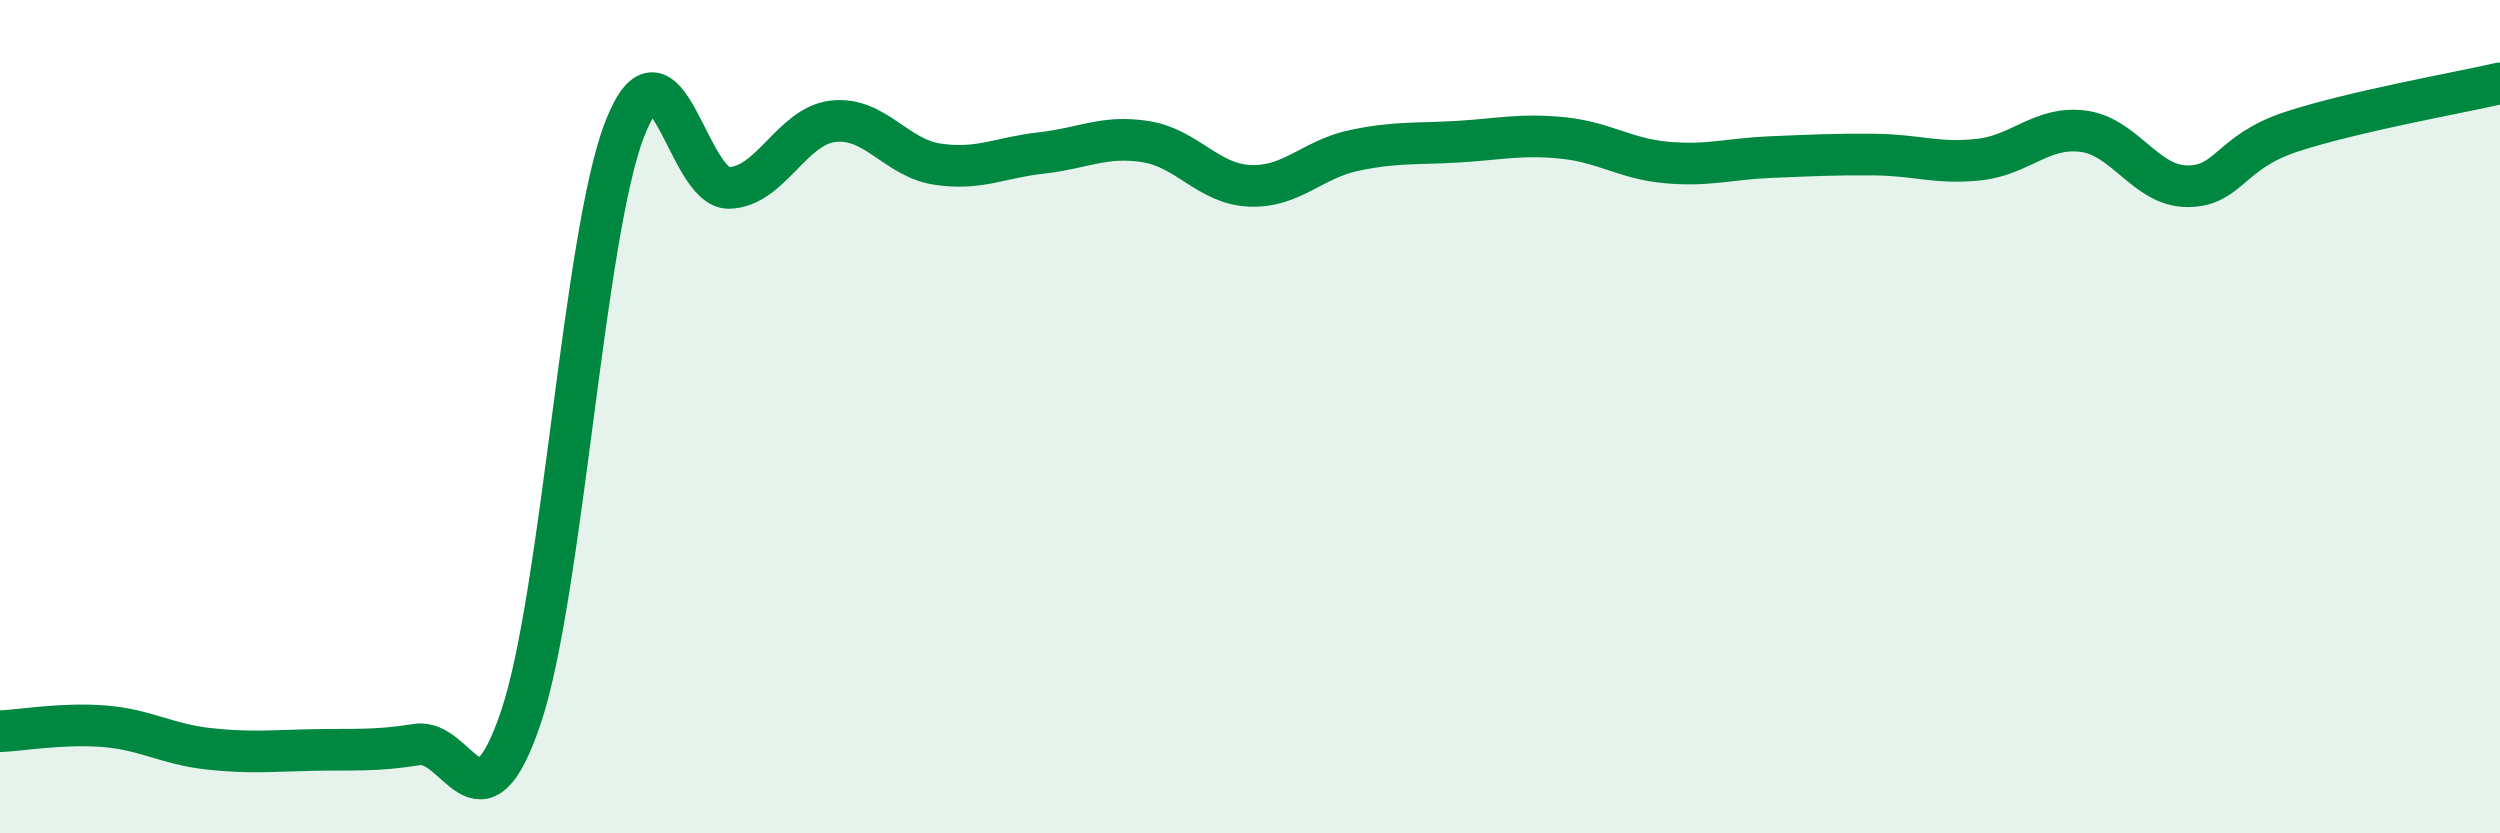 
    <svg width="60" height="20" viewBox="0 0 60 20" xmlns="http://www.w3.org/2000/svg">
      <path
        d="M 0,17.55 C 0.5,17.53 1.5,17.35 2.5,17.43 C 3.5,17.51 4,17.86 5,17.97 C 6,18.08 6.5,18.02 7.5,18 C 8.5,17.98 9,18.03 10,17.87 C 11,17.71 11.5,20.18 12.5,17.22 C 13.5,14.26 14,5.62 15,3.08 C 16,0.54 16.5,4.54 17.5,4.51 C 18.5,4.48 19,3.02 20,2.91 C 21,2.8 21.5,3.79 22.5,3.94 C 23.5,4.09 24,3.78 25,3.67 C 26,3.56 26.5,3.24 27.5,3.4 C 28.5,3.56 29,4.42 30,4.46 C 31,4.5 31.5,3.82 32.5,3.61 C 33.5,3.4 34,3.46 35,3.4 C 36,3.34 36.5,3.21 37.5,3.31 C 38.5,3.41 39,3.81 40,3.9 C 41,3.99 41.5,3.81 42.5,3.77 C 43.5,3.73 44,3.7 45,3.71 C 46,3.72 46.5,3.94 47.5,3.83 C 48.5,3.72 49,3.02 50,3.15 C 51,3.28 51.5,4.47 52.5,4.47 C 53.5,4.47 53.5,3.65 55,3.16 C 56.5,2.67 59,2.23 60,2L60 20L0 20Z"
        fill="#008740"
        opacity="0.1"
        stroke-linecap="round"
        stroke-linejoin="round"
      />
      <path
        d="M 0,17.55 C 0.5,17.53 1.5,17.35 2.5,17.43 C 3.5,17.51 4,17.86 5,17.97 C 6,18.08 6.5,18.02 7.5,18 C 8.5,17.98 9,18.03 10,17.87 C 11,17.71 11.5,20.18 12.5,17.22 C 13.5,14.26 14,5.62 15,3.08 C 16,0.54 16.5,4.54 17.5,4.51 C 18.5,4.48 19,3.02 20,2.91 C 21,2.8 21.5,3.79 22.5,3.94 C 23.5,4.09 24,3.78 25,3.67 C 26,3.56 26.5,3.24 27.5,3.4 C 28.5,3.56 29,4.42 30,4.46 C 31,4.5 31.5,3.82 32.5,3.61 C 33.5,3.4 34,3.46 35,3.4 C 36,3.34 36.5,3.21 37.5,3.31 C 38.5,3.41 39,3.81 40,3.9 C 41,3.99 41.5,3.81 42.5,3.77 C 43.5,3.73 44,3.7 45,3.71 C 46,3.72 46.5,3.94 47.5,3.83 C 48.5,3.72 49,3.02 50,3.15 C 51,3.28 51.5,4.47 52.5,4.47 C 53.5,4.47 53.5,3.65 55,3.16 C 56.5,2.67 59,2.23 60,2"
        stroke="#008740"
        stroke-width="1"
        fill="none"
        stroke-linecap="round"
        stroke-linejoin="round"
      />
    </svg>
  